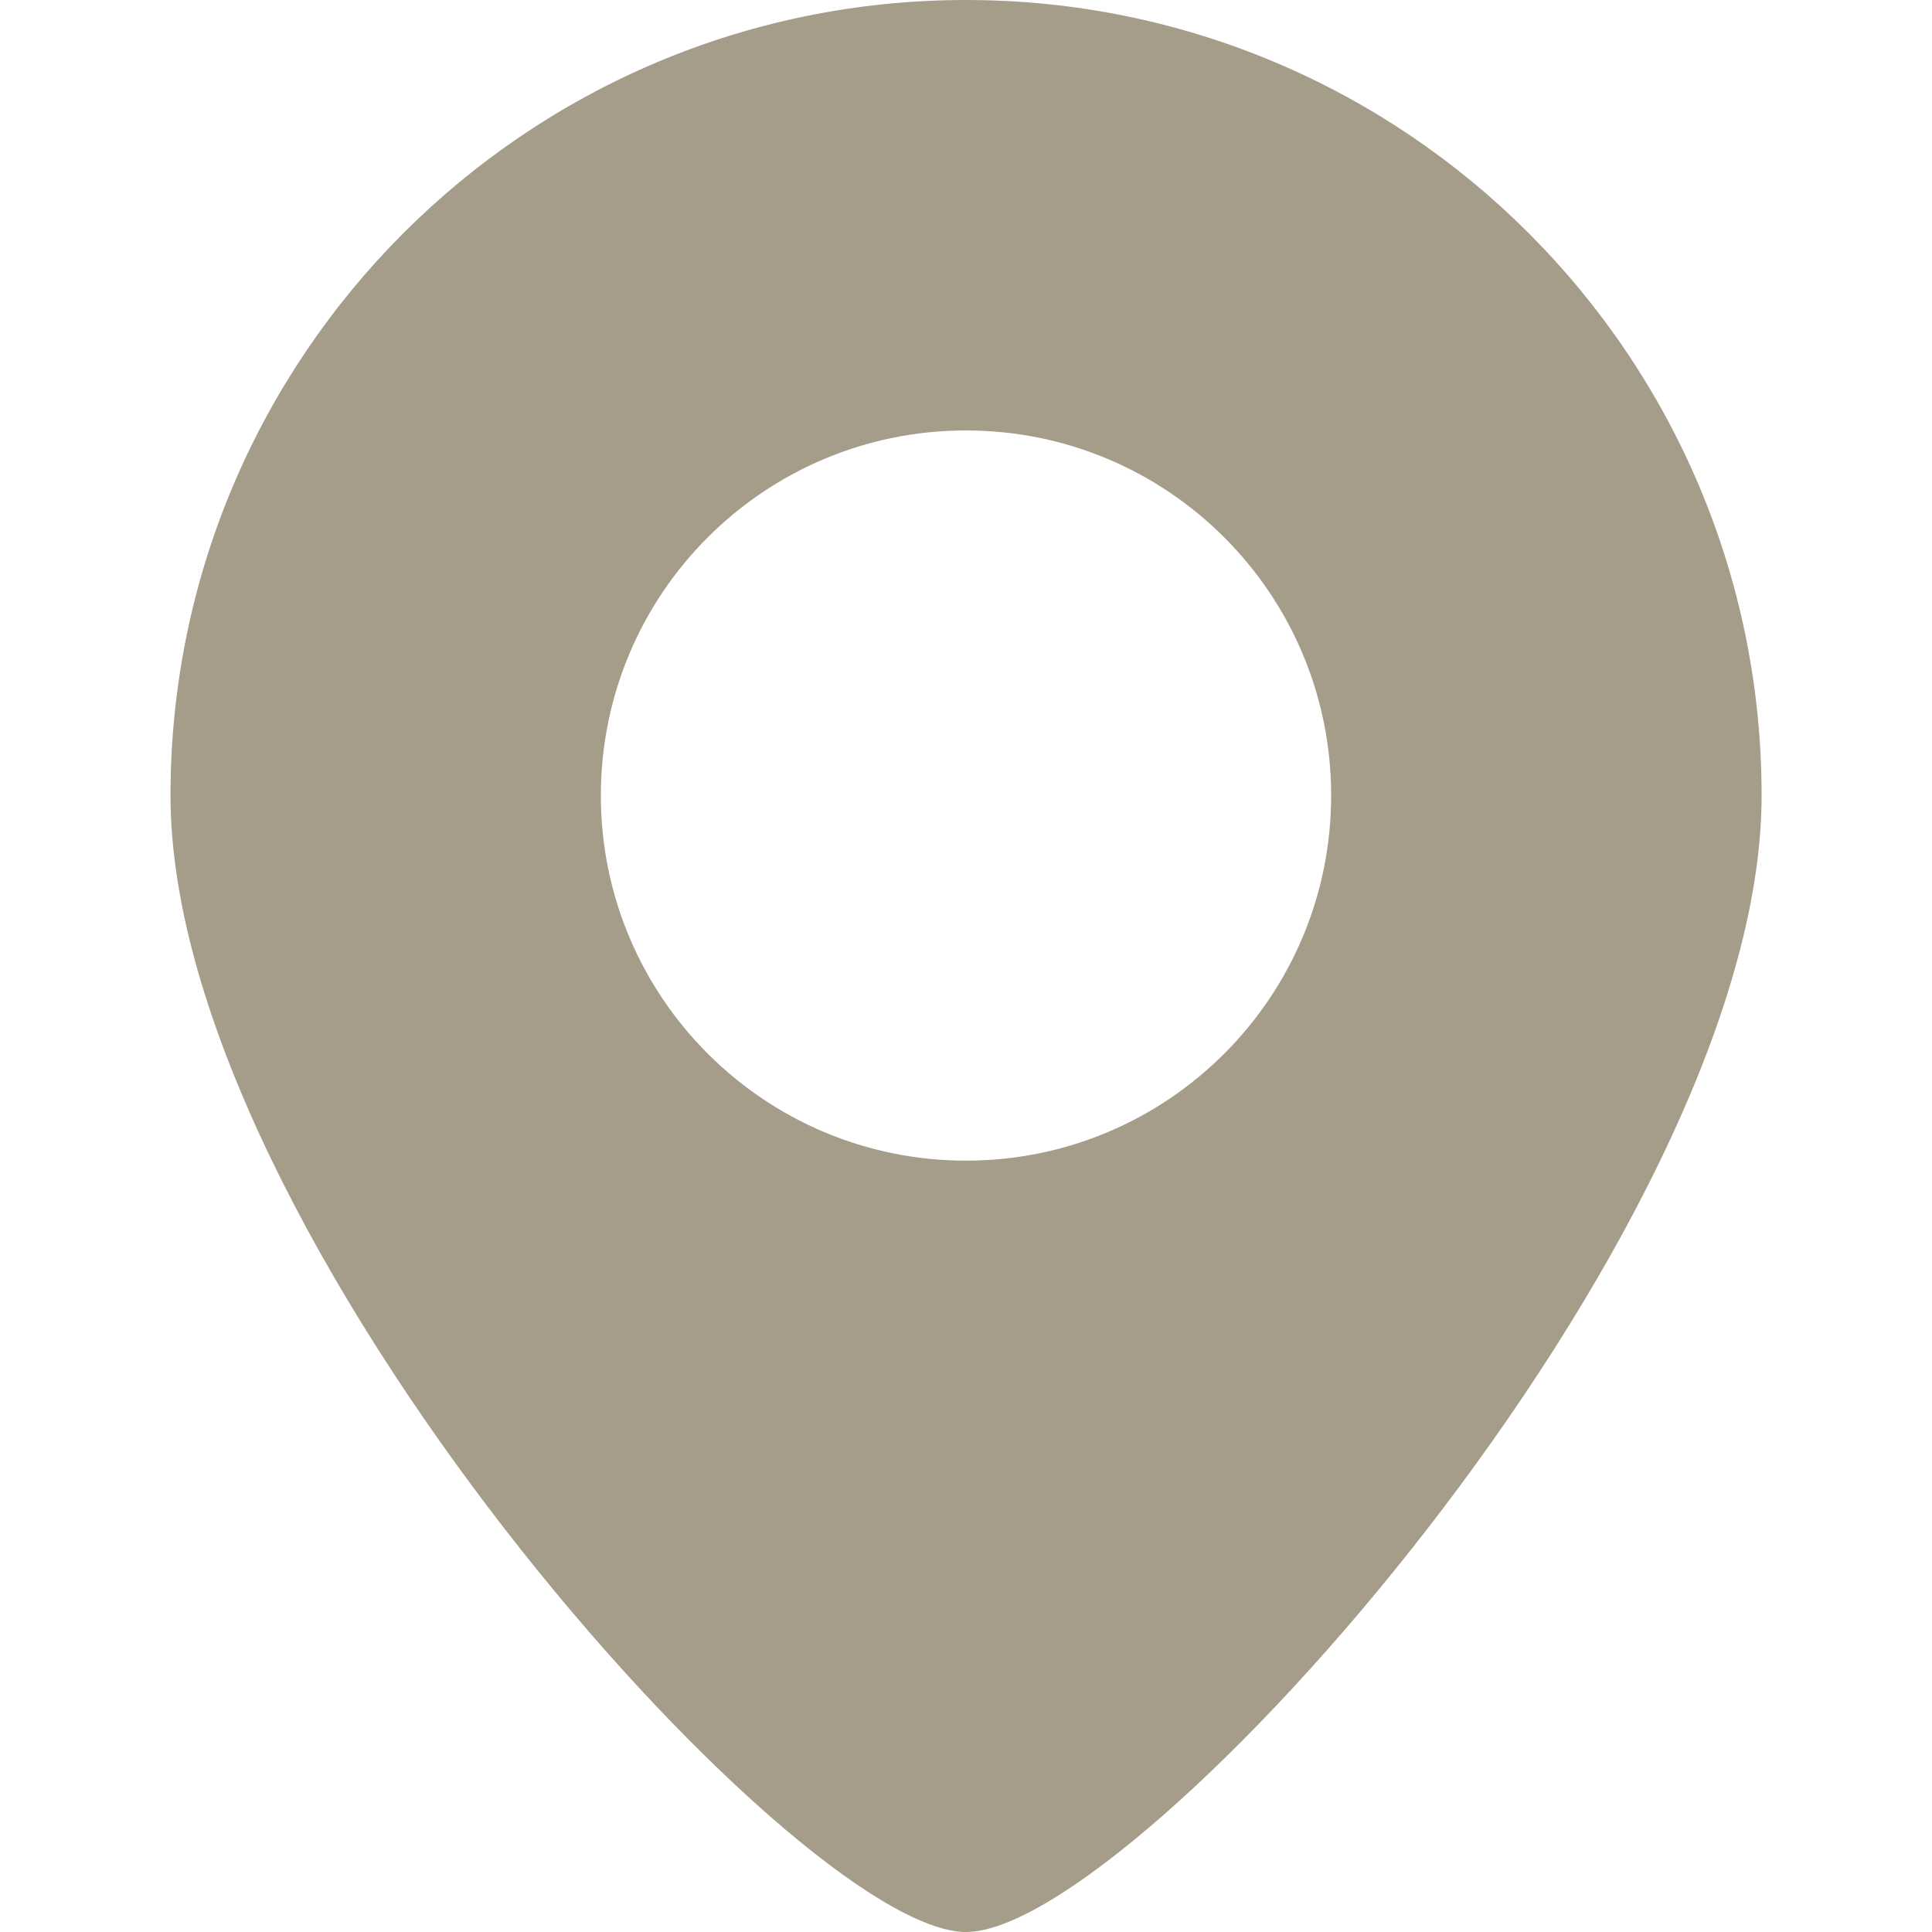 <svg width="20" height="20" viewBox="0 0 20 20" fill="none" xmlns="http://www.w3.org/2000/svg">
<path d="M10 0C5.452 0 1.765 3.688 1.765 8.235C1.765 12.783 8.237 20 10 20C11.762 20 18.236 12.783 18.236 8.235C18.236 3.688 14.549 0 10 0ZM10 12.015C7.912 12.015 6.22 10.323 6.22 8.235C6.22 6.147 7.912 4.456 10 4.456C12.088 4.456 13.78 6.147 13.78 8.235C13.78 10.323 12.088 12.015 10 12.015Z" fill="#A59C89"/>
</svg>
